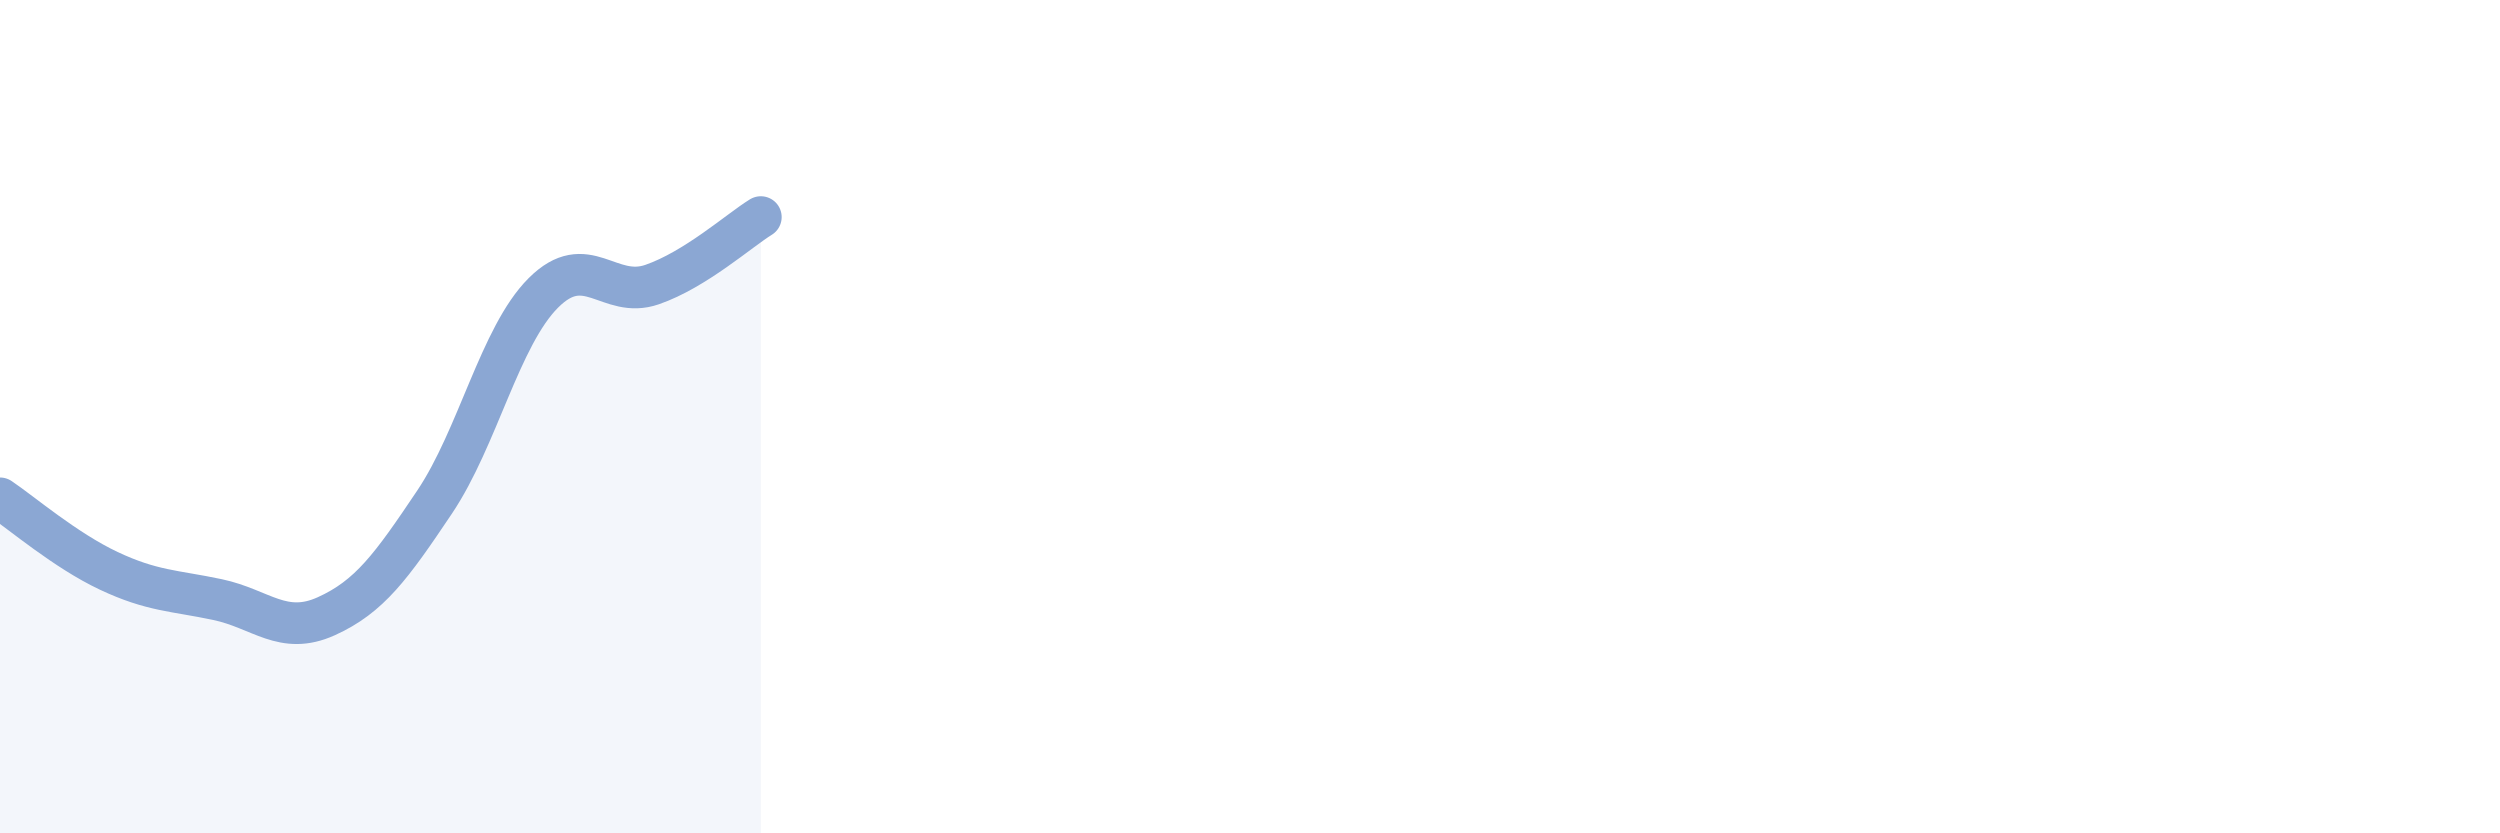 
    <svg width="60" height="20" viewBox="0 0 60 20" xmlns="http://www.w3.org/2000/svg">
      <path
        d="M 0,11.96 C 0.52,12.31 1.57,13.21 2.61,13.7 C 3.65,14.19 4.18,14.17 5.22,14.39 C 6.26,14.61 6.79,15.26 7.83,14.79 C 8.87,14.32 9.39,13.6 10.43,12.05 C 11.47,10.5 12,8.07 13.04,7.03 C 14.08,5.99 14.61,7.19 15.65,6.83 C 16.69,6.47 17.74,5.53 18.26,5.21L18.26 20L0 20Z"
        fill="#8ba7d3"
        opacity="0.1"
        stroke-linecap="round"
        stroke-linejoin="round"
      />
      <path
        d="M 0,11.96 C 0.52,12.31 1.57,13.21 2.61,13.7 C 3.65,14.19 4.18,14.17 5.22,14.39 C 6.26,14.61 6.79,15.26 7.83,14.79 C 8.87,14.32 9.39,13.6 10.43,12.05 C 11.47,10.5 12,8.07 13.04,7.03 C 14.08,5.99 14.61,7.19 15.65,6.83 C 16.69,6.47 17.74,5.53 18.26,5.21"
        stroke="#8ba7d3"
        stroke-width="1"
        fill="none"
        stroke-linecap="round"
        stroke-linejoin="round"
      />
    </svg>
  